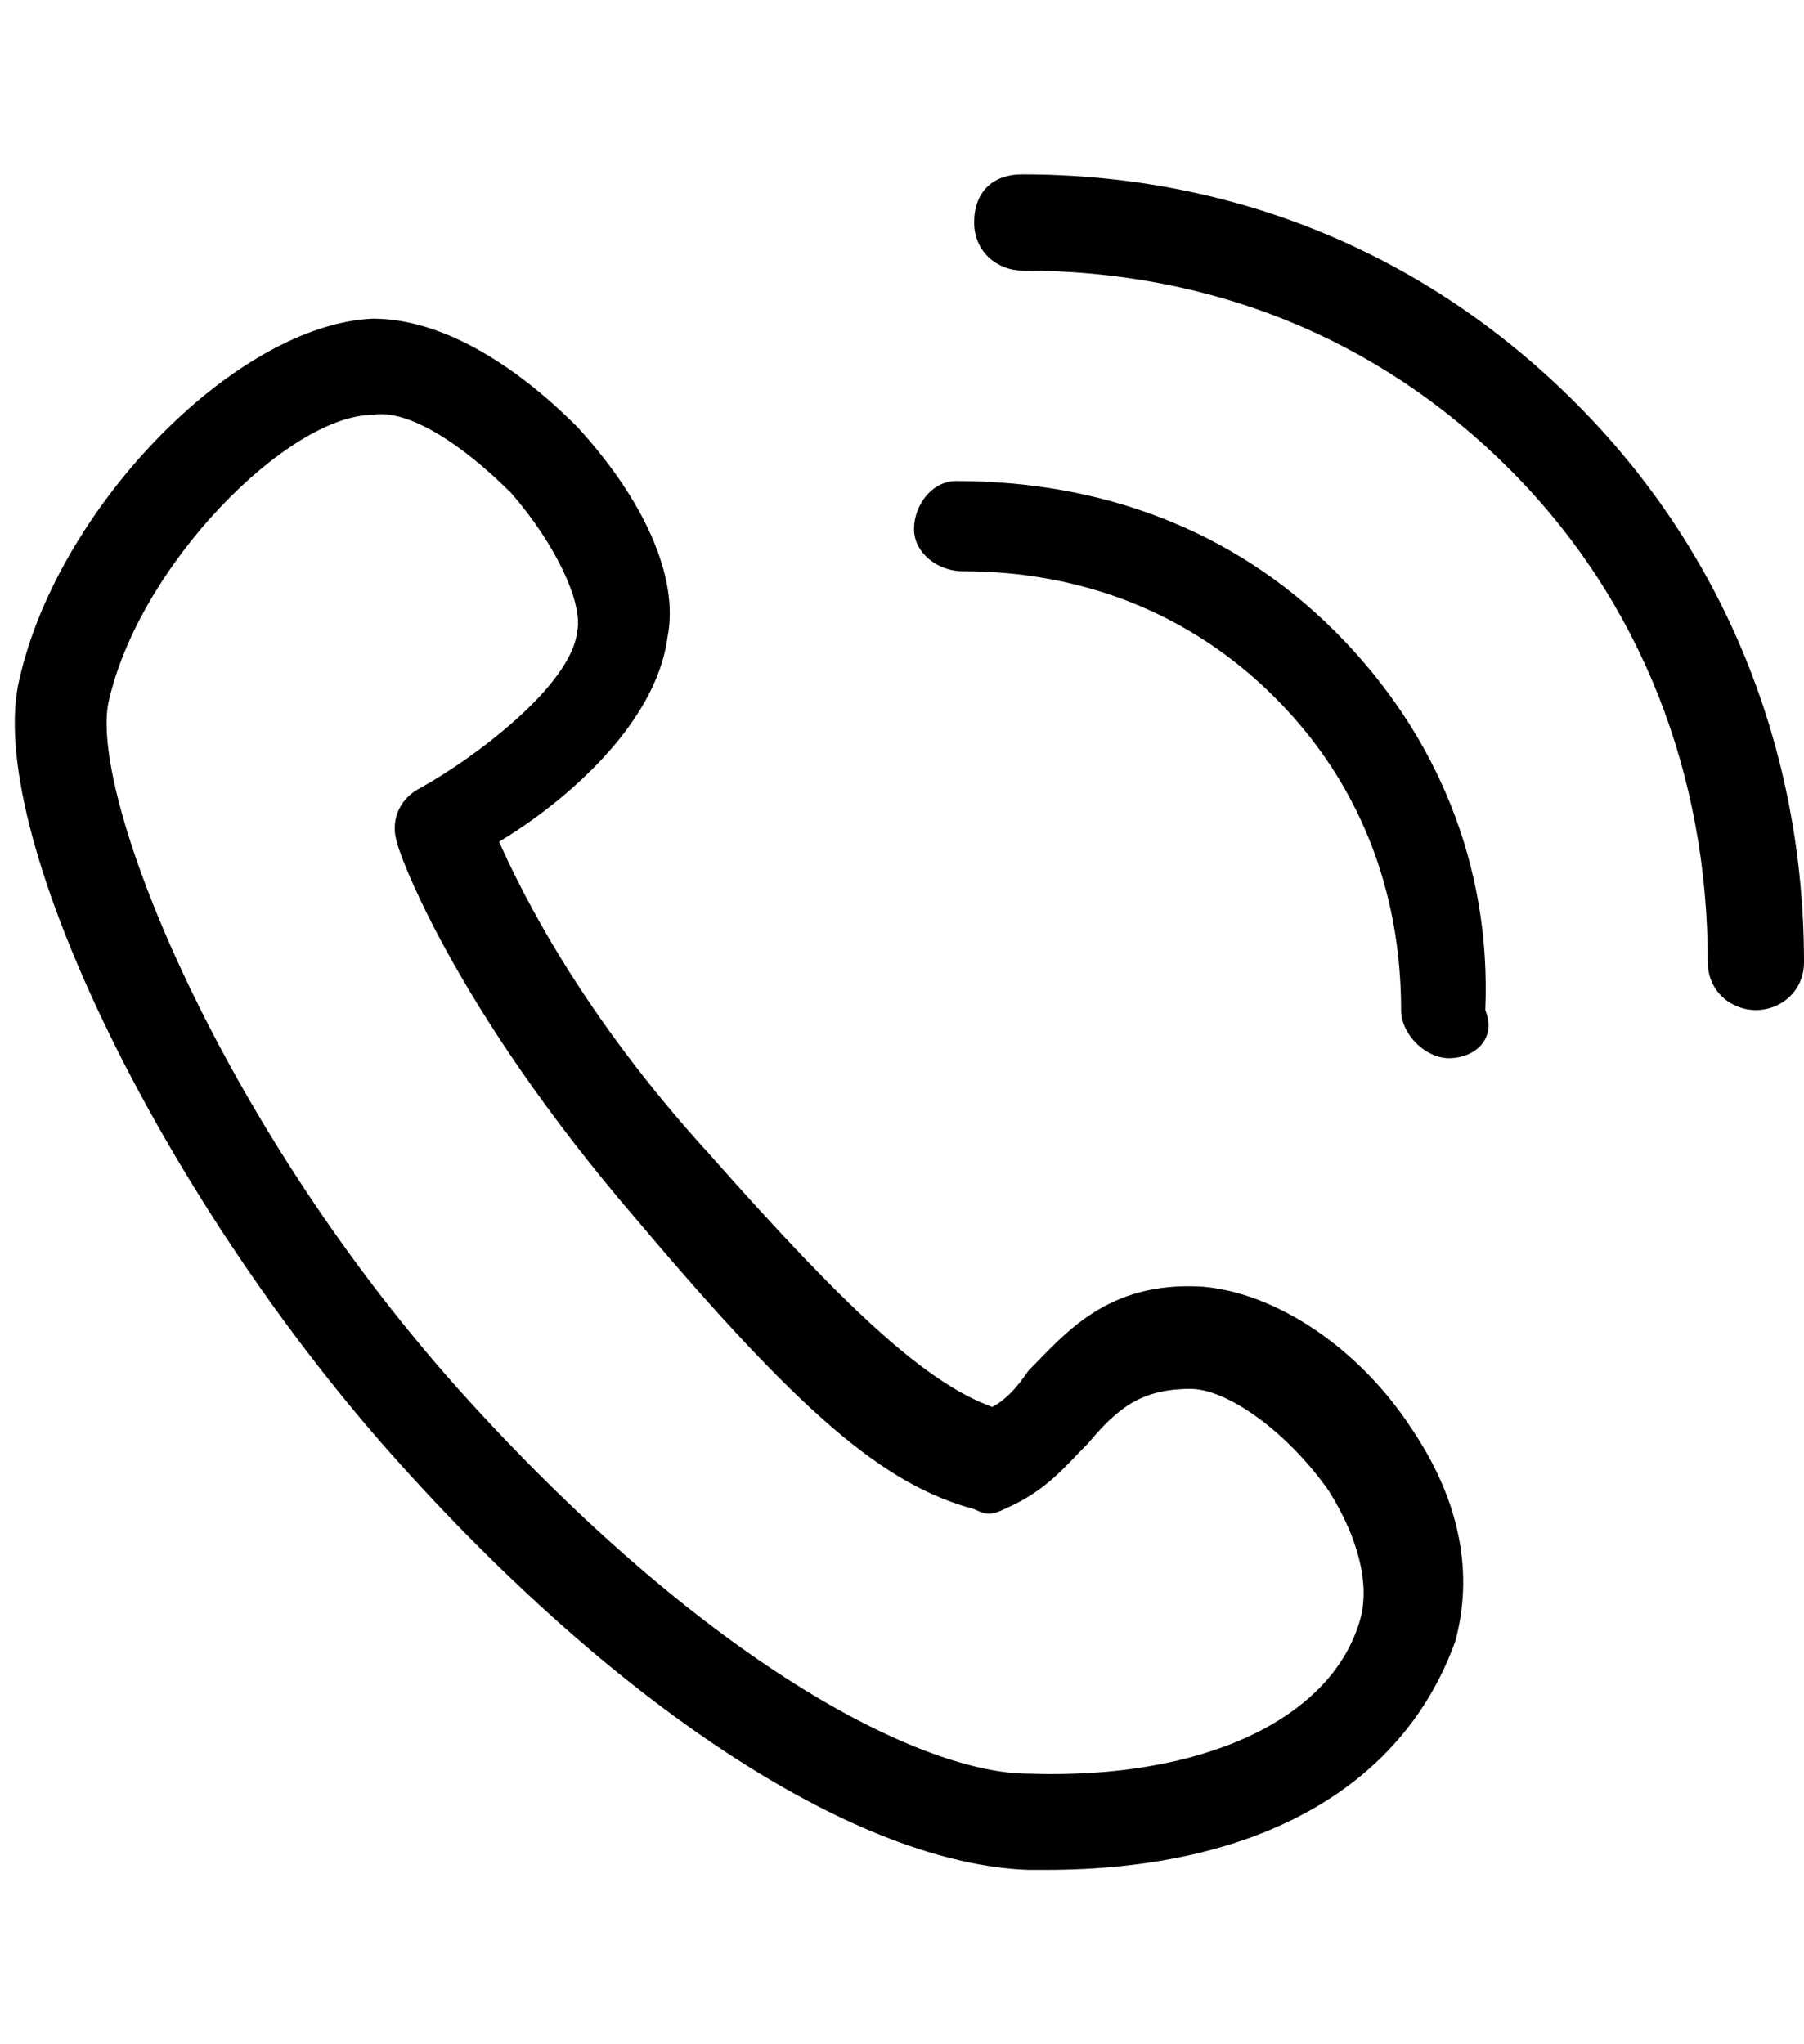 <?xml version="1.0" encoding="utf-8"?>
<!-- Generator: Adobe Illustrator 27.5.0, SVG Export Plug-In . SVG Version: 6.00 Build 0)  -->
<svg version="1.1" id="レイヤー_1" xmlns="http://www.w3.org/2000/svg" xmlns:xlink="http://www.w3.org/1999/xlink" x="0px"
	 y="0px" width="30px" height="34px" viewBox="0 0 30 34" style="enable-background:new 0 0 30 34;" xml:space="preserve">
<g>
	<path d="M17.4,31.1c-0.1,0-0.2,0-0.3,0c-2.8-0.1-6.7-2.6-10.4-6.7C2.8,20.1-0.2,14,0.3,11.4l0,0c0.6-2.9,3.6-6,5.9-6.1
		c1.1,0,2.3,0.7,3.4,1.8c1.1,1.2,1.7,2.5,1.5,3.5c-0.2,1.5-1.8,2.8-2.8,3.4c0.4,0.9,1.4,2.9,3.5,5.2c2.3,2.6,3.6,3.8,4.7,4.2
		c0.2-0.1,0.4-0.3,0.6-0.6c0.6-0.6,1.3-1.5,2.9-1.4c1.2,0.1,2.6,1,3.5,2.4c0.8,1.2,1,2.4,0.7,3.5C23.3,29.8,20.8,31.1,17.4,31.1z
		 M1.8,11.7L1.8,11.7c-0.3,1.6,1.9,7.1,6,11.6c4.1,4.5,7.6,6.2,9.3,6.2c2.9,0.1,5-0.9,5.5-2.5c0.2-0.6,0-1.4-0.5-2.2
		c-0.7-1-1.7-1.7-2.3-1.7c-0.8,0-1.2,0.3-1.7,0.9c-0.4,0.4-0.7,0.8-1.4,1.1c-0.2,0.1-0.3,0.1-0.5,0c-1.5-0.4-2.9-1.6-5.6-4.8
		c-3.1-3.6-4-6.2-4-6.3c-0.1-0.3,0-0.7,0.4-0.9c0.9-0.5,2.5-1.7,2.6-2.6C9.7,10,9.2,9,8.5,8.2C7.7,7.4,6.8,6.8,6.2,6.9
		C4.8,6.9,2.3,9.4,1.8,11.7z"/>
	<path d="M29.2,16.8C29.2,16.8,29.2,16.8,29.2,16.8c-0.4,0-0.8-0.3-0.8-0.8c0-3.1-1.1-6-3.3-8.2c-2.2-2.2-5-3.3-8.1-3.3
		c-0.4,0-0.8-0.3-0.8-0.8s0.3-0.8,0.8-0.8l0,0c3.5,0,6.7,1.3,9.2,3.8c2.5,2.5,3.8,5.8,3.8,9.3C30,16.5,29.6,16.8,29.2,16.8z"/>
	<path d="M24.1,17.6C24.1,17.6,24.1,17.6,24.1,17.6c-0.4,0-0.8-0.4-0.8-0.8c0-2-0.7-3.8-2.1-5.2c-1.4-1.4-3.2-2.1-5.2-2.1
		c-0.4,0-0.8-0.3-0.8-0.7c0-0.4,0.3-0.8,0.7-0.8c2.4,0,4.6,0.8,6.3,2.5c1.7,1.7,2.6,3.9,2.5,6.3C24.9,17.3,24.5,17.6,24.1,17.6z"/>
</g>
</svg>
